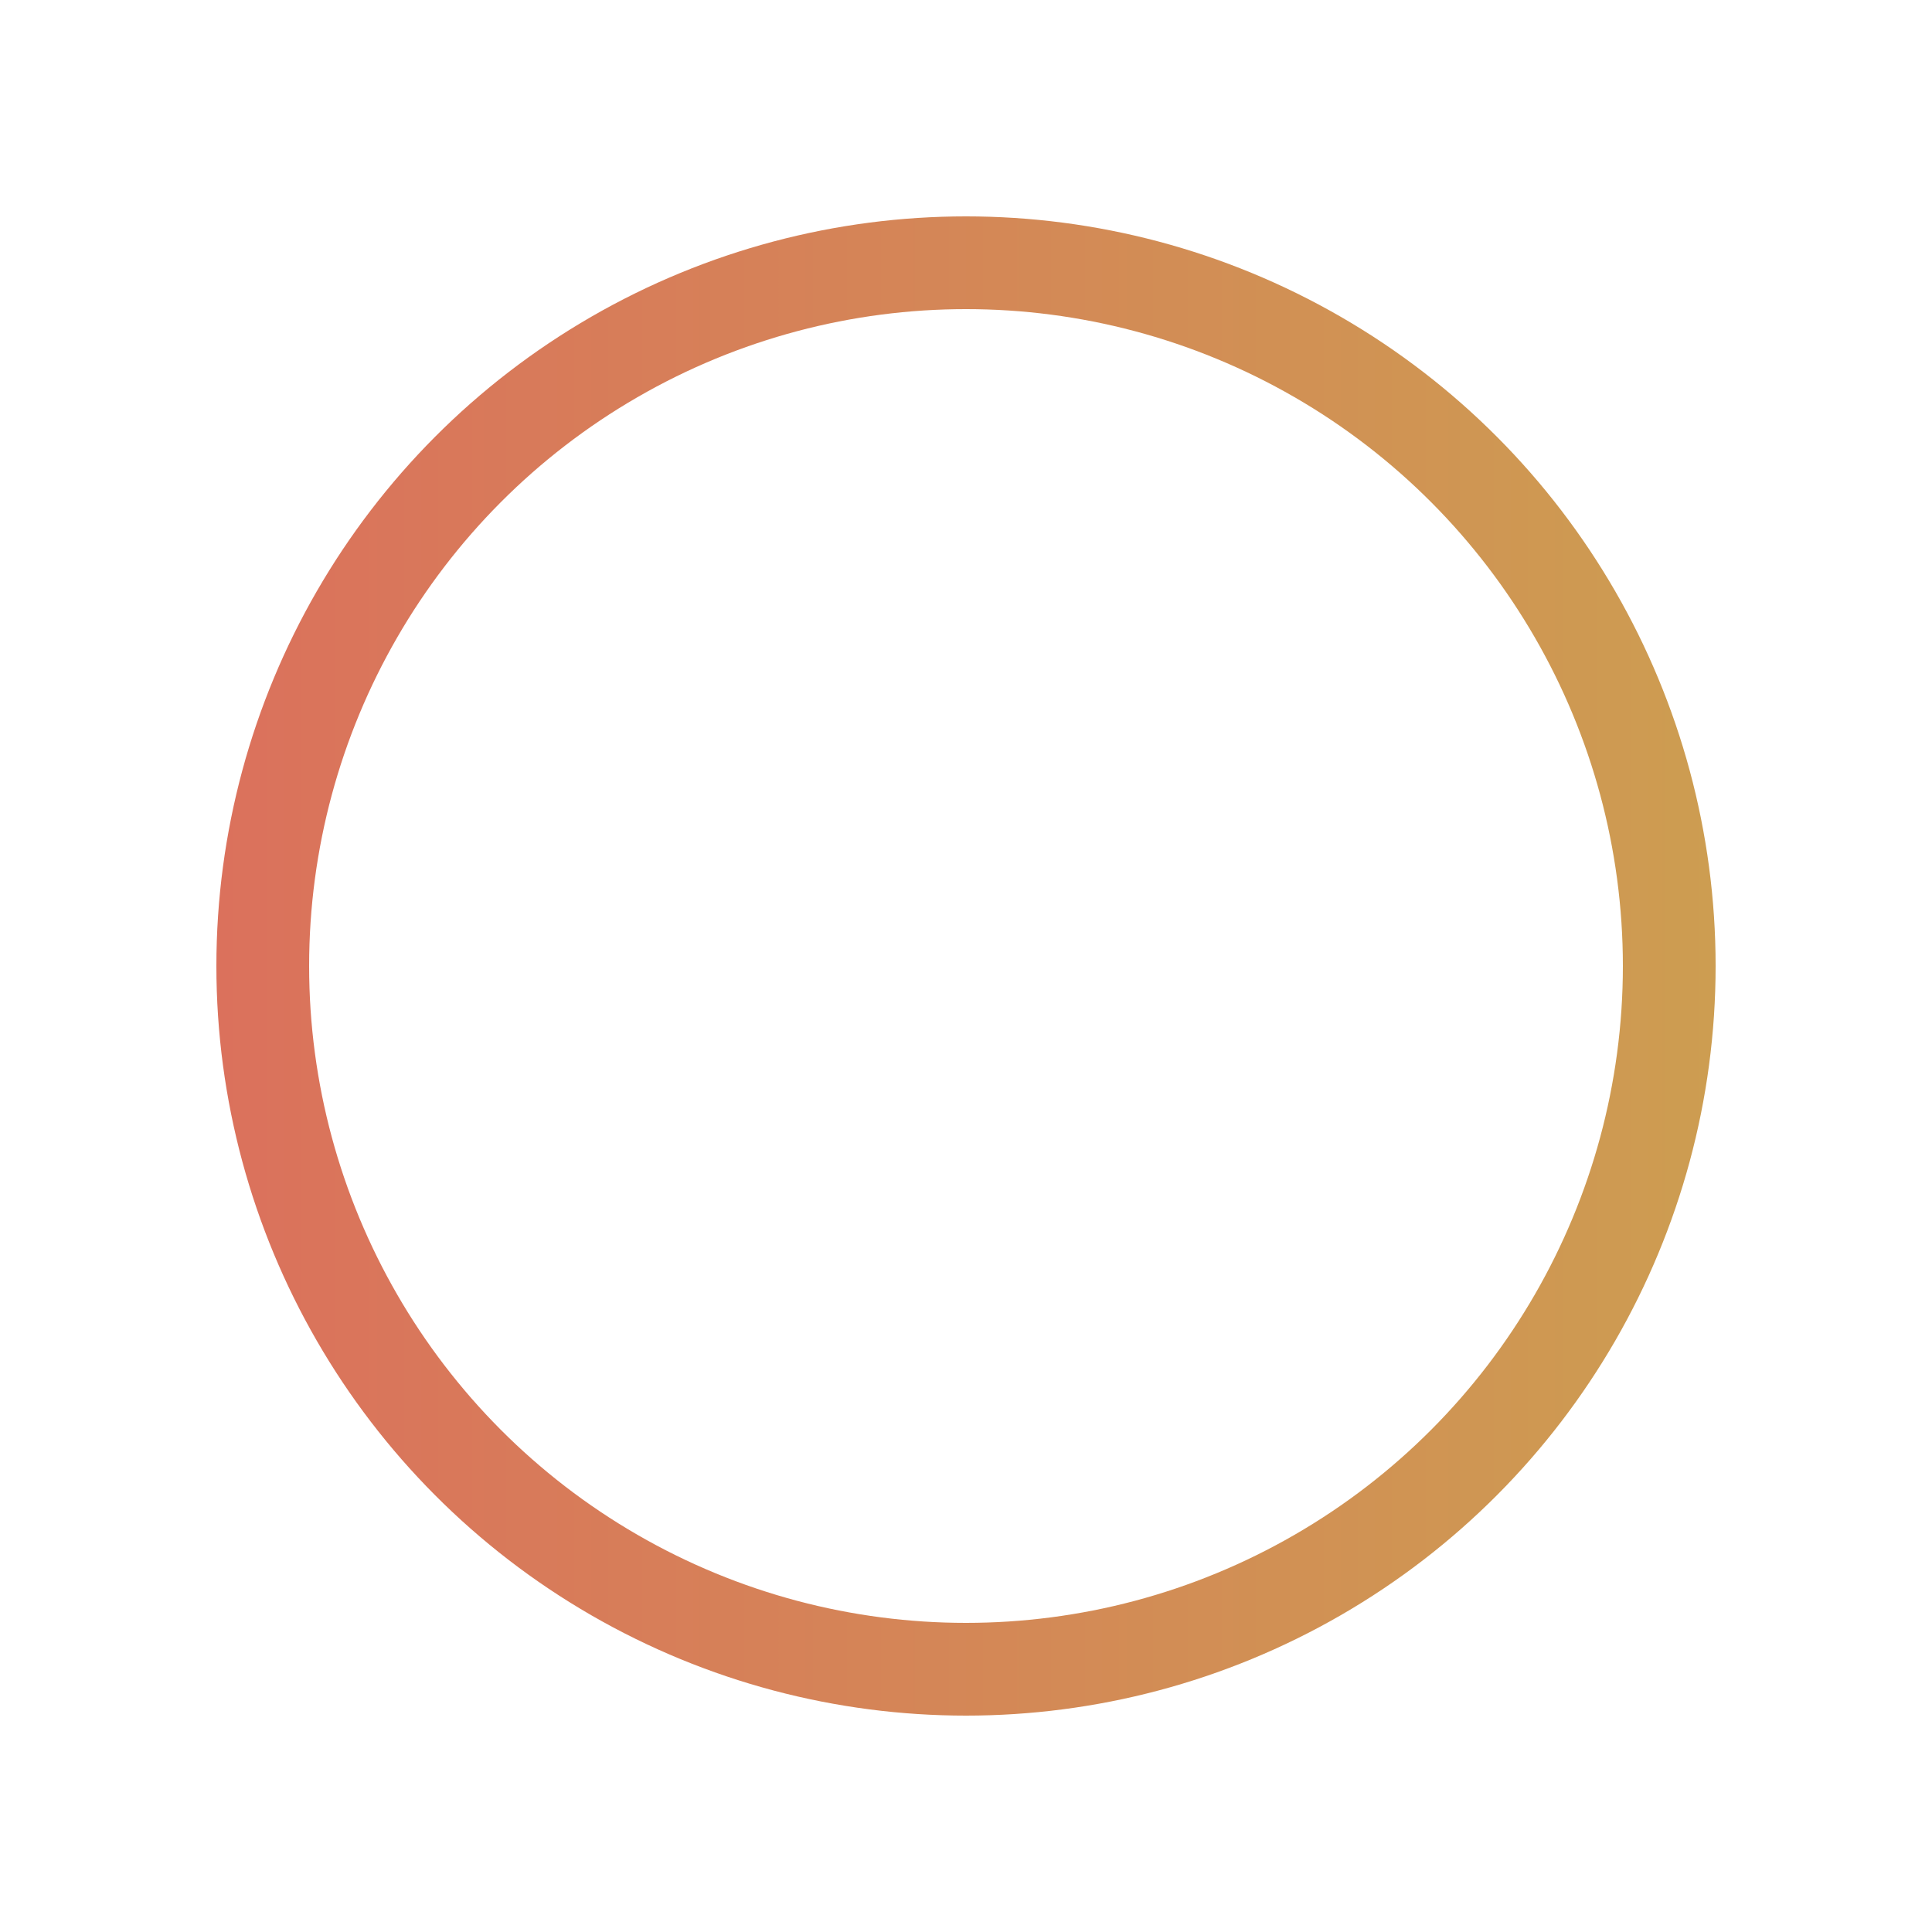 <?xml version="1.0" encoding="UTF-8"?> <svg xmlns="http://www.w3.org/2000/svg" width="125" height="125" viewBox="0 0 125 125" fill="none"><g filter="url(#filter0_g_7582_70873)"><circle cx="62.5" cy="62.5" r="48.5" fill="white"></circle><circle cx="62.5" cy="62.5" r="45.5" stroke="url(#paint0_linear_7582_70873)" stroke-width="6"></circle></g><defs><filter id="filter0_g_7582_70873" x="0" y="0" width="125" height="125" filterUnits="userSpaceOnUse" color-interpolation-filters="sRGB"><feFlood flood-opacity="0" result="BackgroundImageFix"></feFlood><feBlend mode="normal" in="SourceGraphic" in2="BackgroundImageFix" result="shape"></feBlend><feTurbulence type="fractalNoise" baseFrequency="0.625 0.625" numOctaves="3" seed="9799"></feTurbulence><feDisplacementMap in="shape" scale="28" xChannelSelector="R" yChannelSelector="G" result="displacedImage" width="100%" height="100%"></feDisplacementMap><feMerge result="effect1_texture_7582_70873"><feMergeNode in="displacedImage"></feMergeNode></feMerge></filter><linearGradient id="paint0_linear_7582_70873" x1="111" y1="72.352" x2="14" y2="72.352" gradientUnits="userSpaceOnUse"><stop stop-color="#CD9D51"></stop><stop offset="1" stop-color="#DB715C"></stop></linearGradient></defs></svg> 